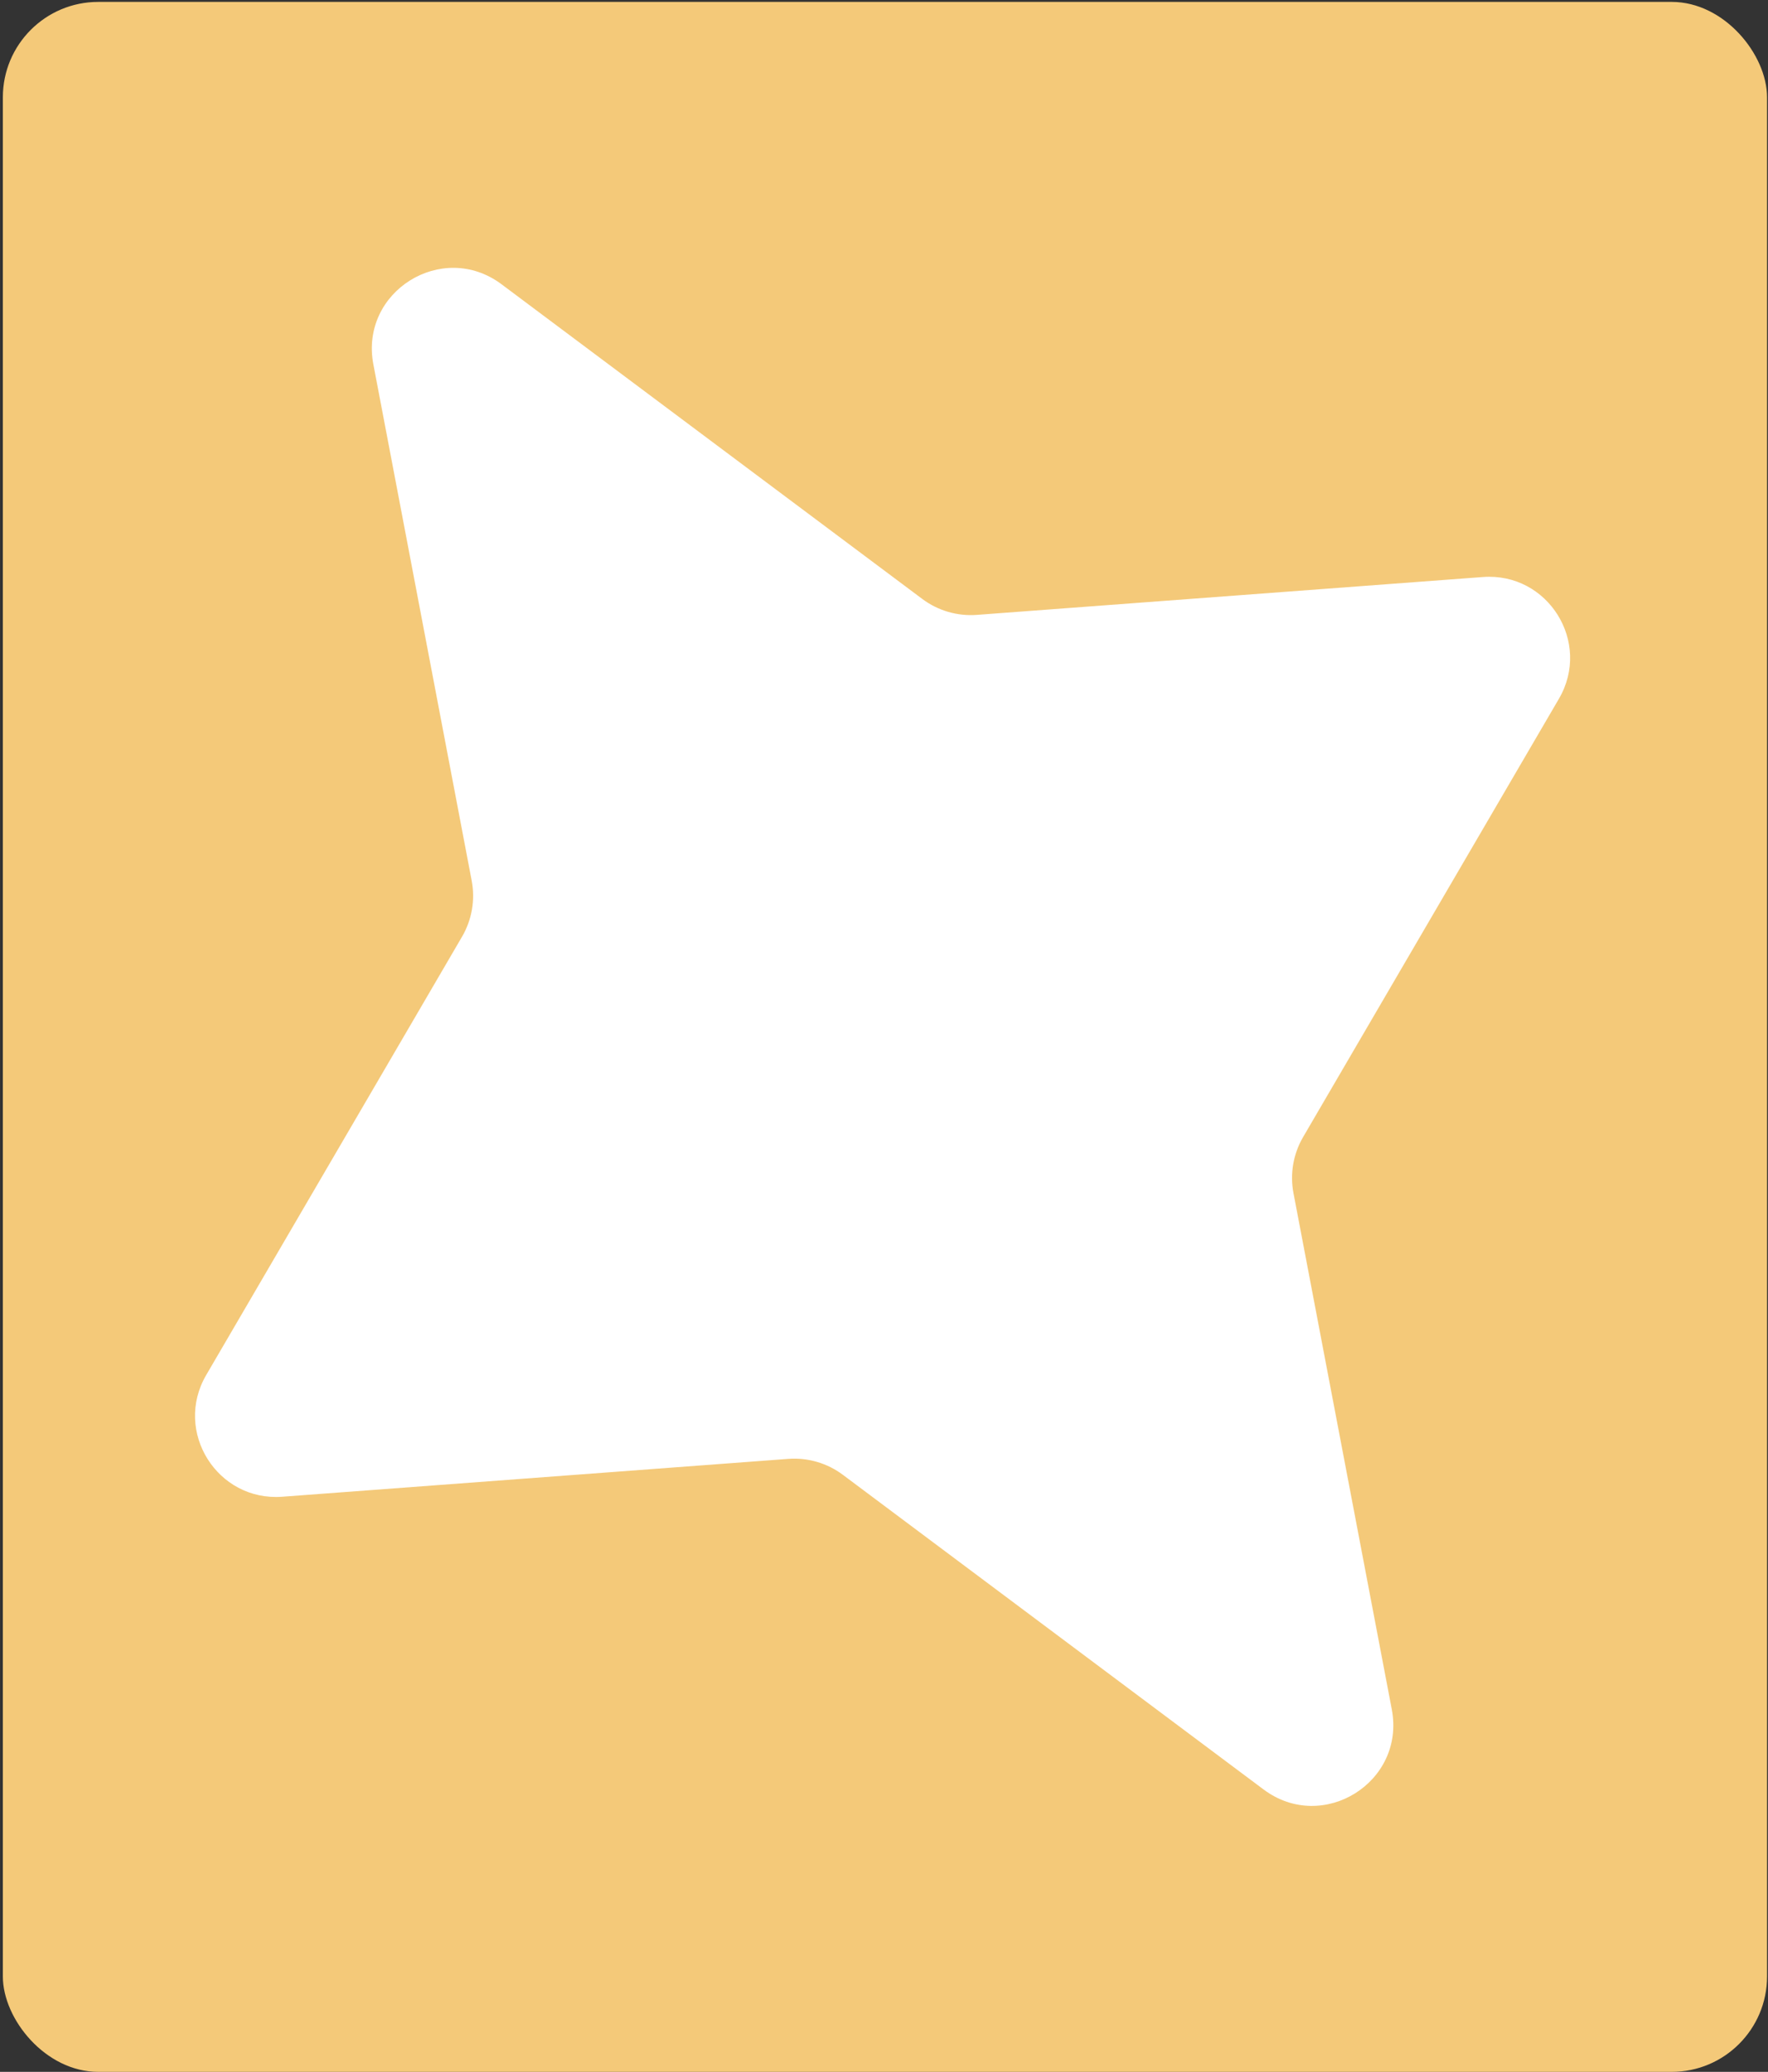 <?xml version="1.0" encoding="UTF-8"?> <svg xmlns="http://www.w3.org/2000/svg" width="309" height="362" viewBox="0 0 309 362" fill="none"><rect x="0" y="0" width="309" height="362" fill="#333333" stroke="none"/><g clip-path="url(#clip0_595_411)"><rect x="0.5" y="0.333" width="308.333" height="361.667" rx="16.667" fill="#F4C979"></rect><path d="M65.254 63.662C62.834 50.961 77.298 41.923 87.653 49.666L161.194 104.652C163.934 106.701 167.323 107.689 170.734 107.433L259.169 100.819C270.549 99.967 278.214 112.233 272.46 122.088L227.747 198.673C226.022 201.628 225.425 205.106 226.065 208.467L243.248 298.67C245.668 311.371 231.204 320.409 220.849 312.667L147.308 257.68C144.568 255.631 141.179 254.643 137.768 254.899L49.333 261.513C37.953 262.365 30.288 250.099 36.042 240.244L80.755 163.659C82.48 160.704 83.077 157.226 82.437 153.865L65.254 63.662Z" fill="white"></path></g><defs><clipPath id="clip0_595_411"><rect x="0.5" y="0.333" width="308.333" height="361.667" rx="16.667" fill="white"></rect></clipPath></defs></svg> 